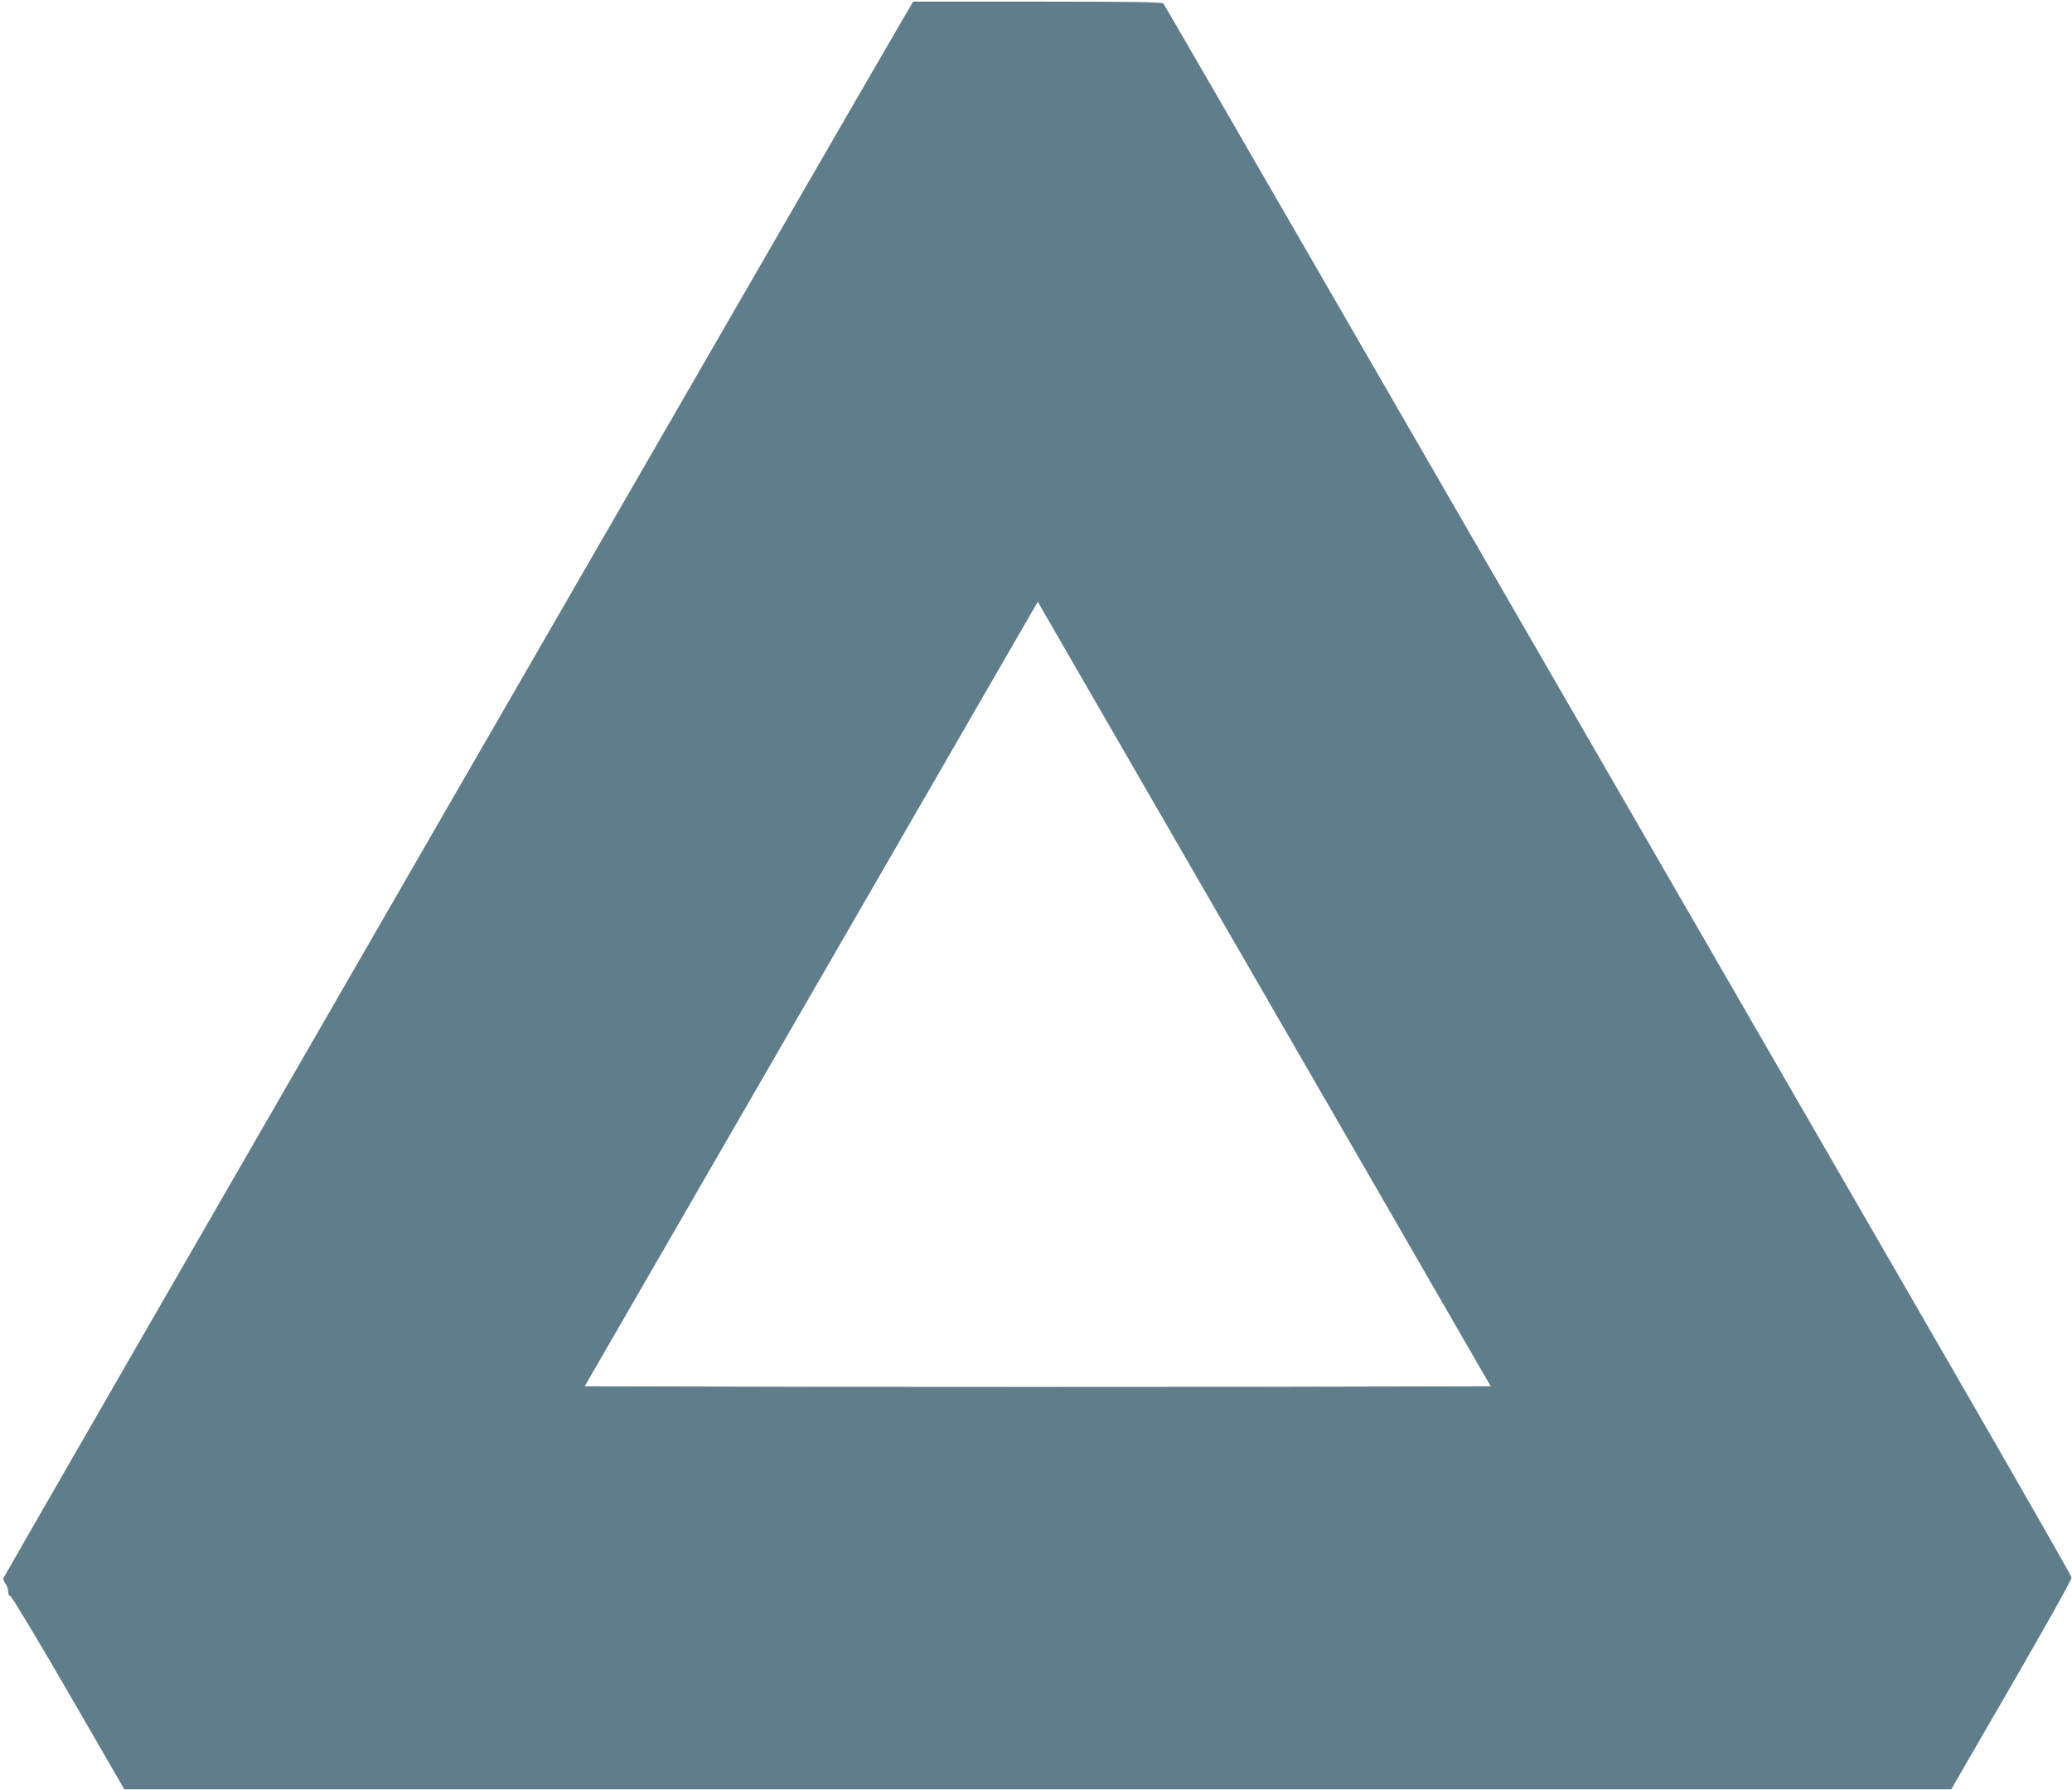 <?xml version="1.0" standalone="no"?>
<!DOCTYPE svg PUBLIC "-//W3C//DTD SVG 20010904//EN"
 "http://www.w3.org/TR/2001/REC-SVG-20010904/DTD/svg10.dtd">
<svg version="1.0" xmlns="http://www.w3.org/2000/svg"
 width="1280pt" height="1106pt" viewBox="0 0 1280 1106"
 preserveAspectRatio="xMidYMid meet">
<g transform="translate(0,1106) scale(0.1,-0.1)"
fill="#607d8b" stroke="none">
<path d="M5587 10958 c-339 -578 -5567 -9641 -5567 -9651 0 -7 7 -22 15 -33 8
-10 15 -31 15 -46 0 -15 6 -28 15 -30 8 -2 170 -271 359 -598 l344 -595 5643
0 5643 0 373 645 c234 405 372 652 370 665 -2 11 -348 616 -769 1345 -1337
2314 -2854 4941 -3858 6680 -535 927 -977 1691 -983 1698 -7 9 -175 12 -778
12 l-768 0 -54 -92z m2283 -6143 c486 -841 986 -1708 1111 -1925 l228 -395
-1399 -3 c-770 -1 -2029 -1 -2799 0 l-1399 3 1352 2341 c743 1287 1373 2377
1399 2423 l48 83 288 -499 c158 -274 685 -1186 1171 -2028z"/>
</g>
</svg>
